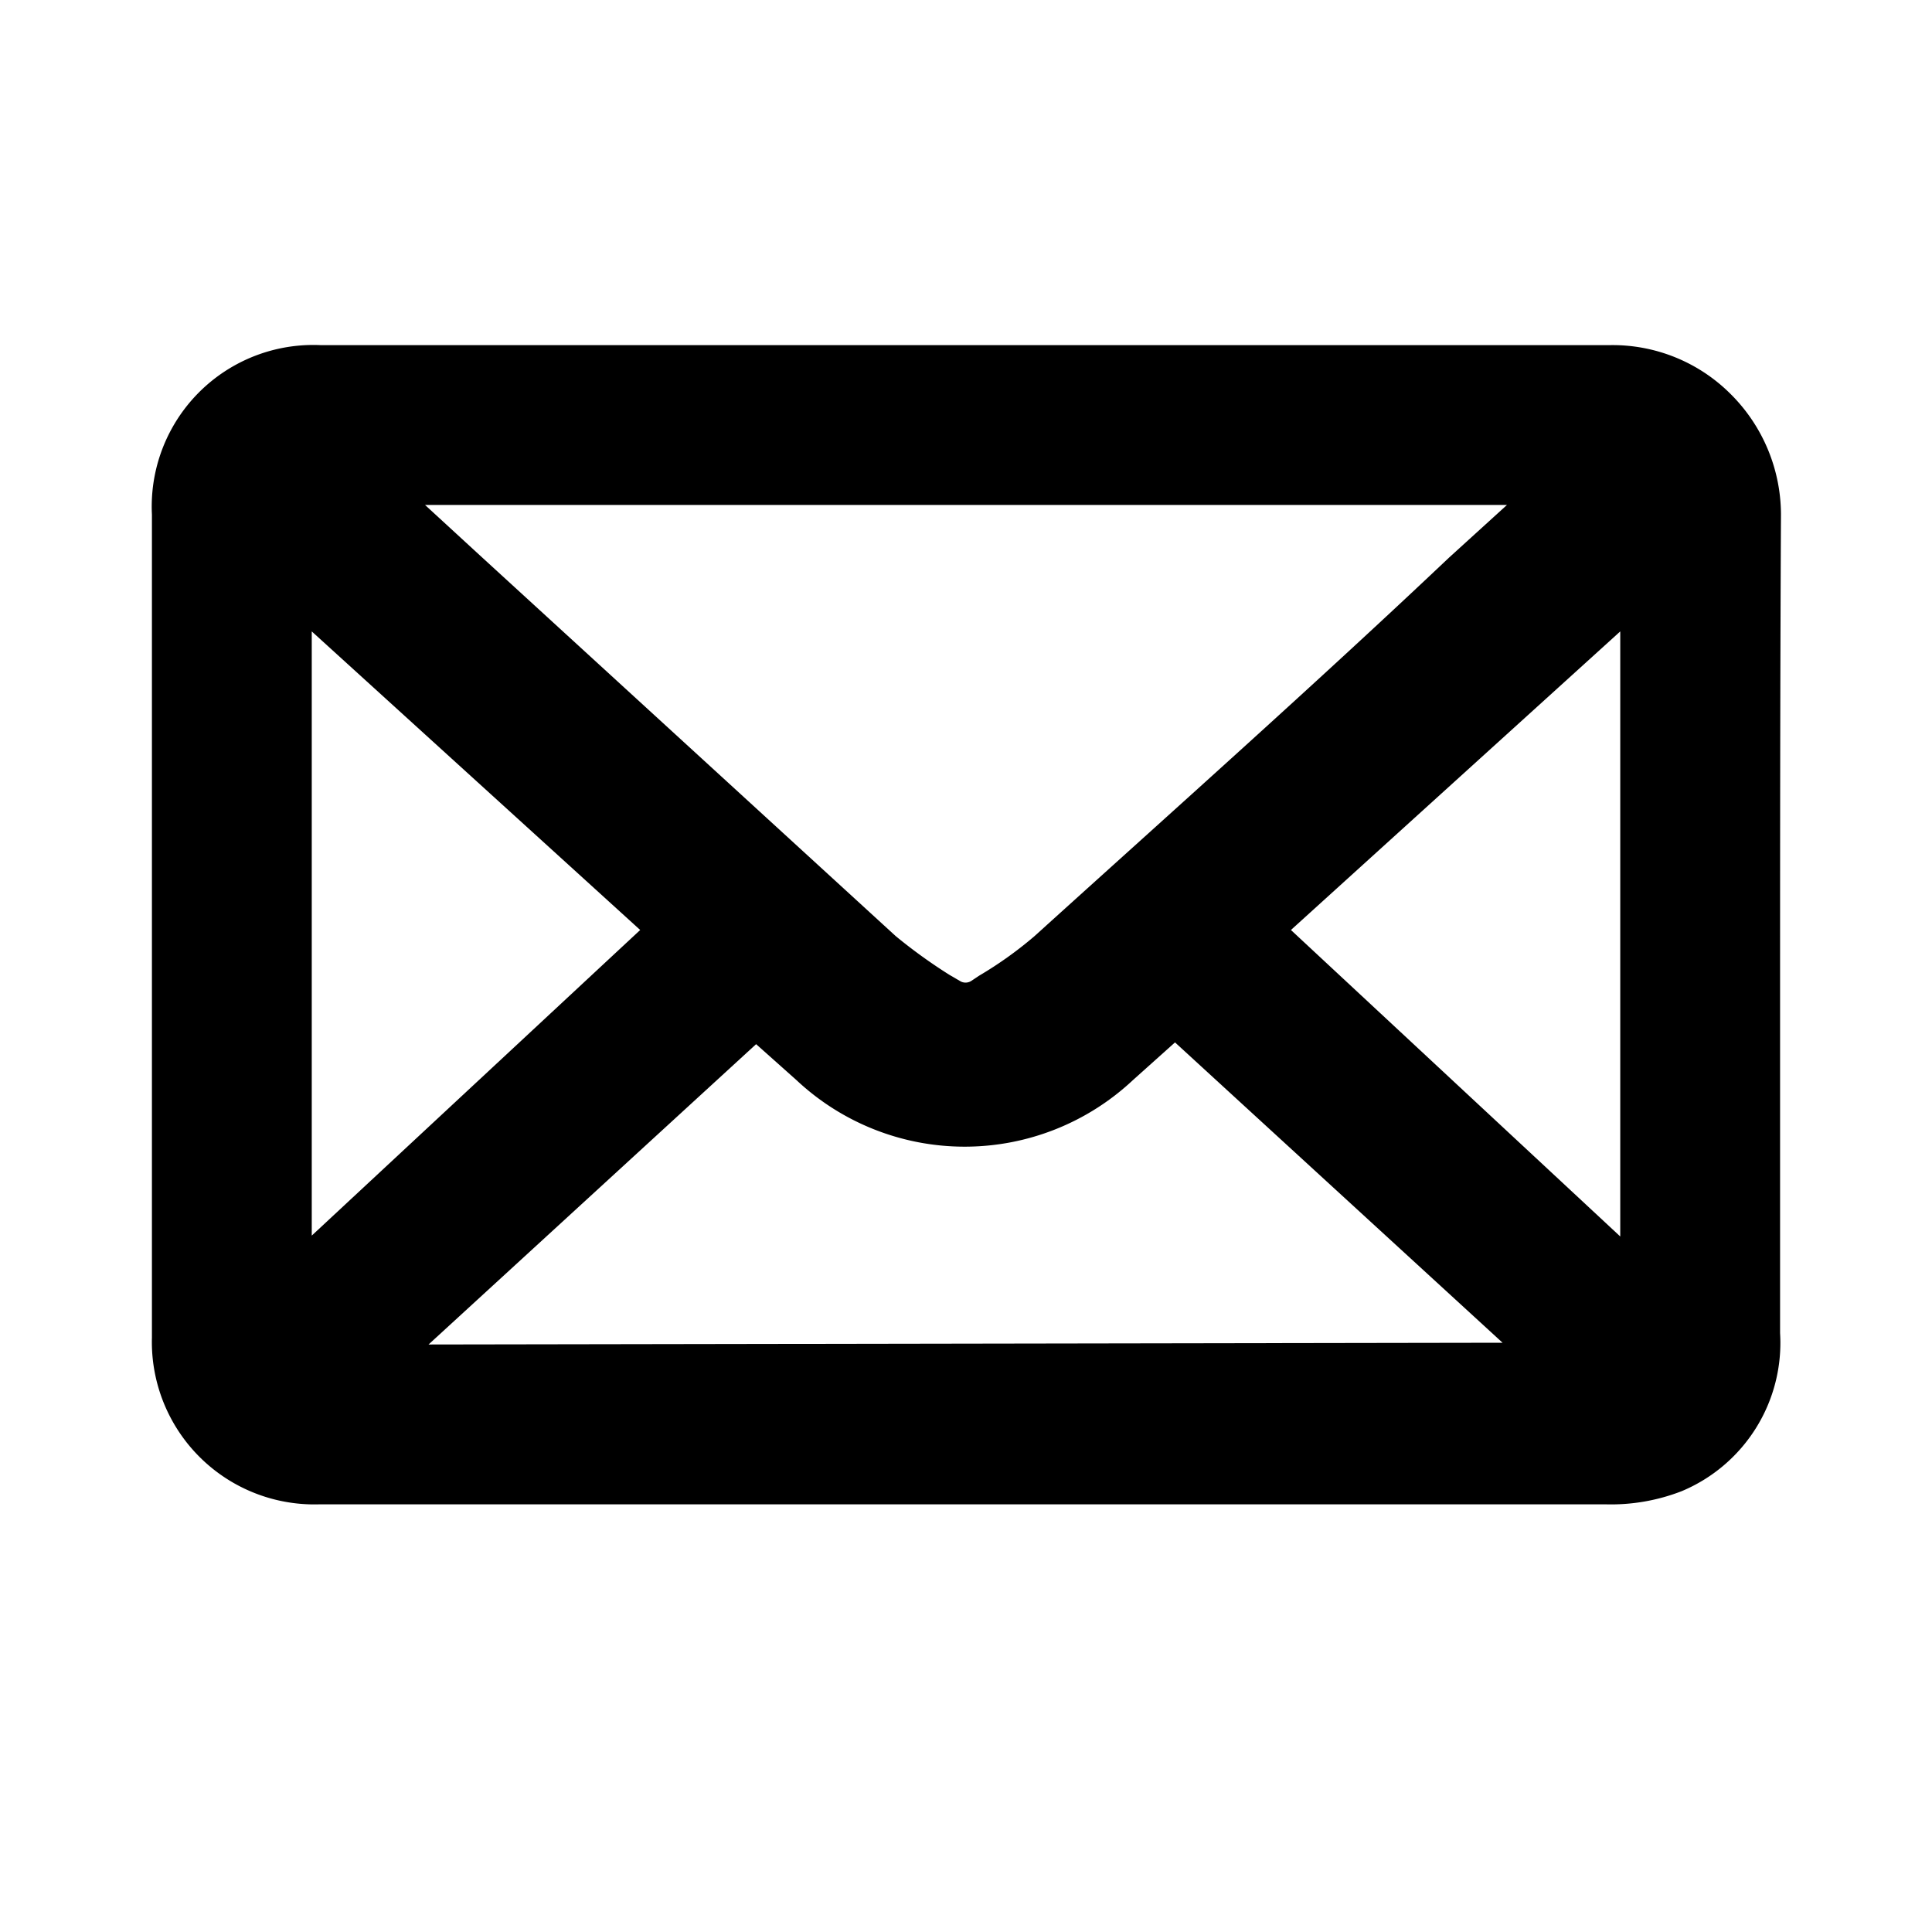 <svg id="Layer_1" data-name="Layer 1" xmlns="http://www.w3.org/2000/svg" viewBox="0 0 22 22"><path d="M20.28,5.89a1.94,1.94,0,0,0-.58-1.41,1.9,1.9,0,0,0-1.37-.55H3.65A1.84,1.84,0,0,0,1.73,5.86c0,3.13,0,6.28,0,9.37a1.85,1.85,0,0,0,1.91,1.9H18.28a2.22,2.22,0,0,0,.87-.15,1.83,1.83,0,0,0,1.12-1.8V11.88C20.27,9.92,20.27,7.89,20.28,5.89Zm-5.58,4.7,3.75-3.4v6.89Zm2.46-4.84-.66.6C15,7.77,13.36,9.23,11.78,10.66a4.41,4.41,0,0,1-.63.45l-.09.06a.12.12,0,0,1-.13,0l-.12-.07a6,6,0,0,1-.61-.44L5.46,6.32l-.62-.57ZM3.55,14.07V7.19l3.74,3.4Zm1.33,1.24,3.73-3.42.46.41a2.8,2.8,0,0,0,3.83,0l.48-.43,3.73,3.42Z"/></svg>